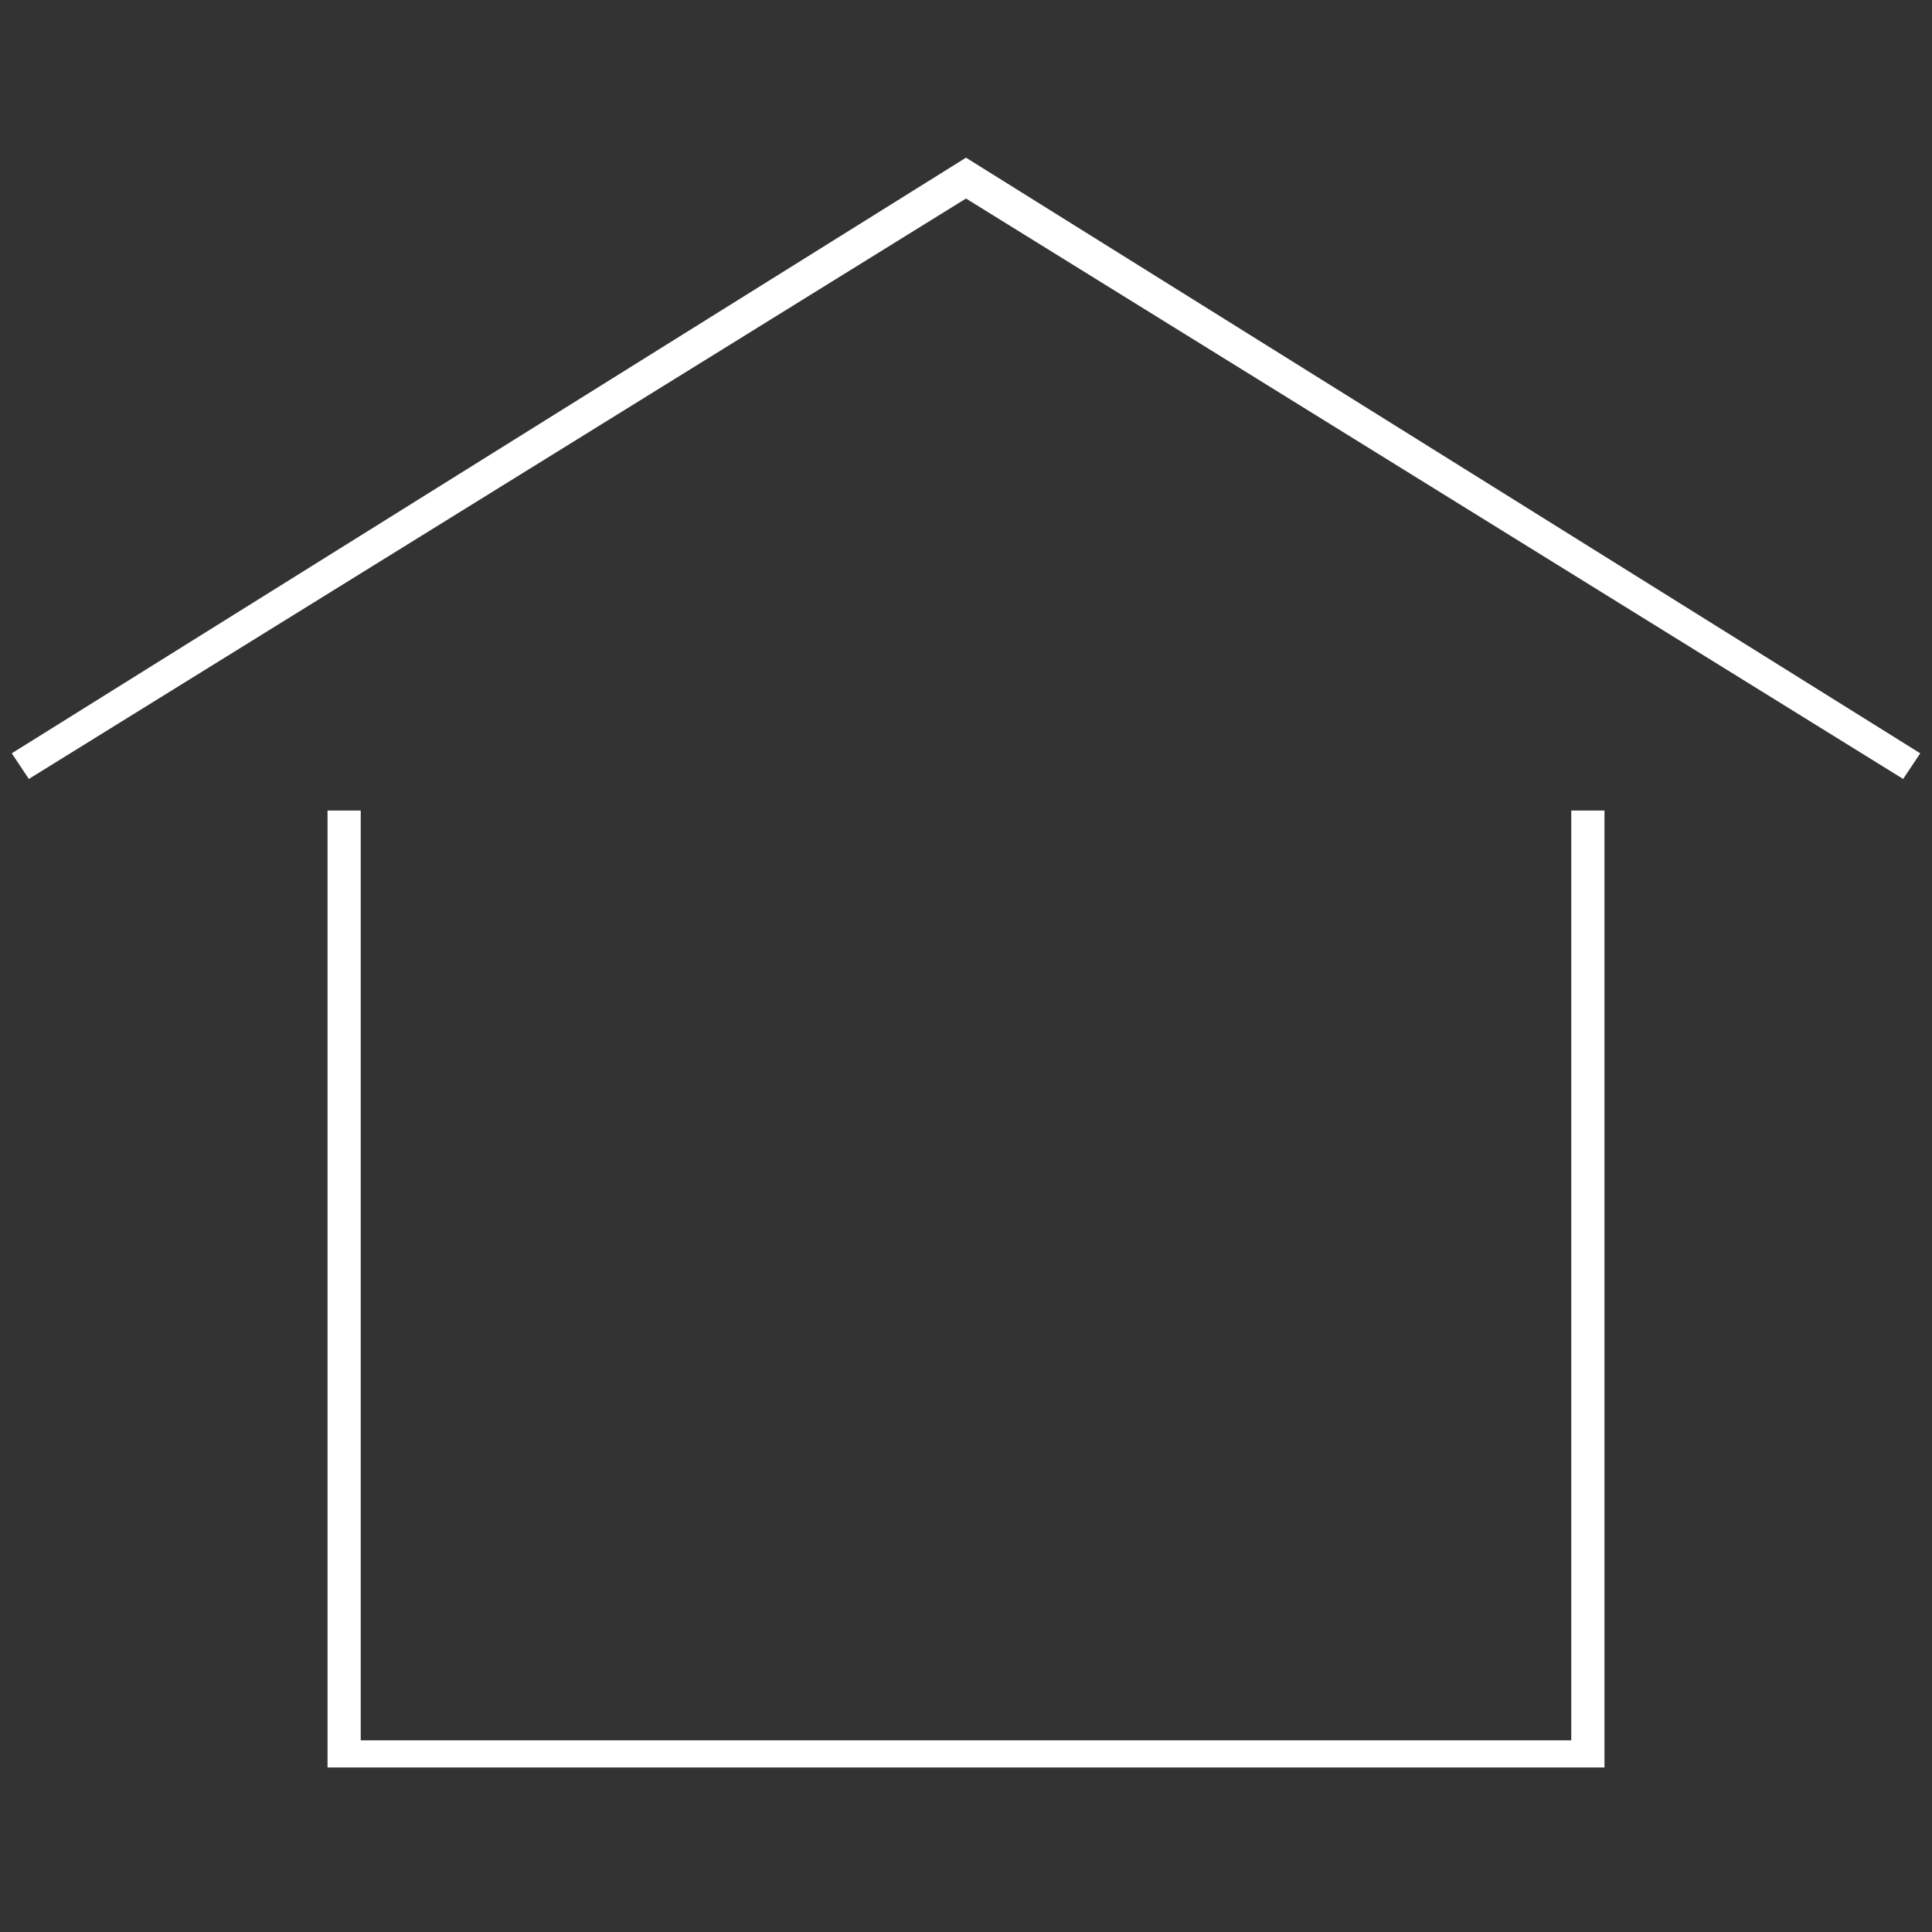 <?xml version="1.0" encoding="utf-8"?>
<!-- Generator: Adobe Illustrator 21.0.0, SVG Export Plug-In . SVG Version: 6.00 Build 0)  -->
<svg version="1.1" id="Layer_1" xmlns="http://www.w3.org/2000/svg" xmlns:xlink="http://www.w3.org/1999/xlink" x="0px" y="0px"
	 viewBox="0 0 32 32" style="enable-background:new 0 0 32 32;" xml:space="preserve">
<rect x="0" y="0" width="32" height="32" fill="#333333" stroke="none"/>
<style type="text/css">
	.st0{fill:#ffffff;stroke:#ffffff;stroke-width:0.15;stroke-miterlimit:10;}
</style>
<g>
	<polygon class="st0" points="16,2.7 0.3,12.5 0.5,12.8 16,3.2 31.5,12.8 31.7,12.5 	"/>
	<polygon class="st0" points="26.1,13.5 26.1,28.9 5.9,28.9 5.9,13.5 5.5,13.5 5.5,29.2 26.5,29.2 26.5,13.5 	"/>
</g>
</svg>
